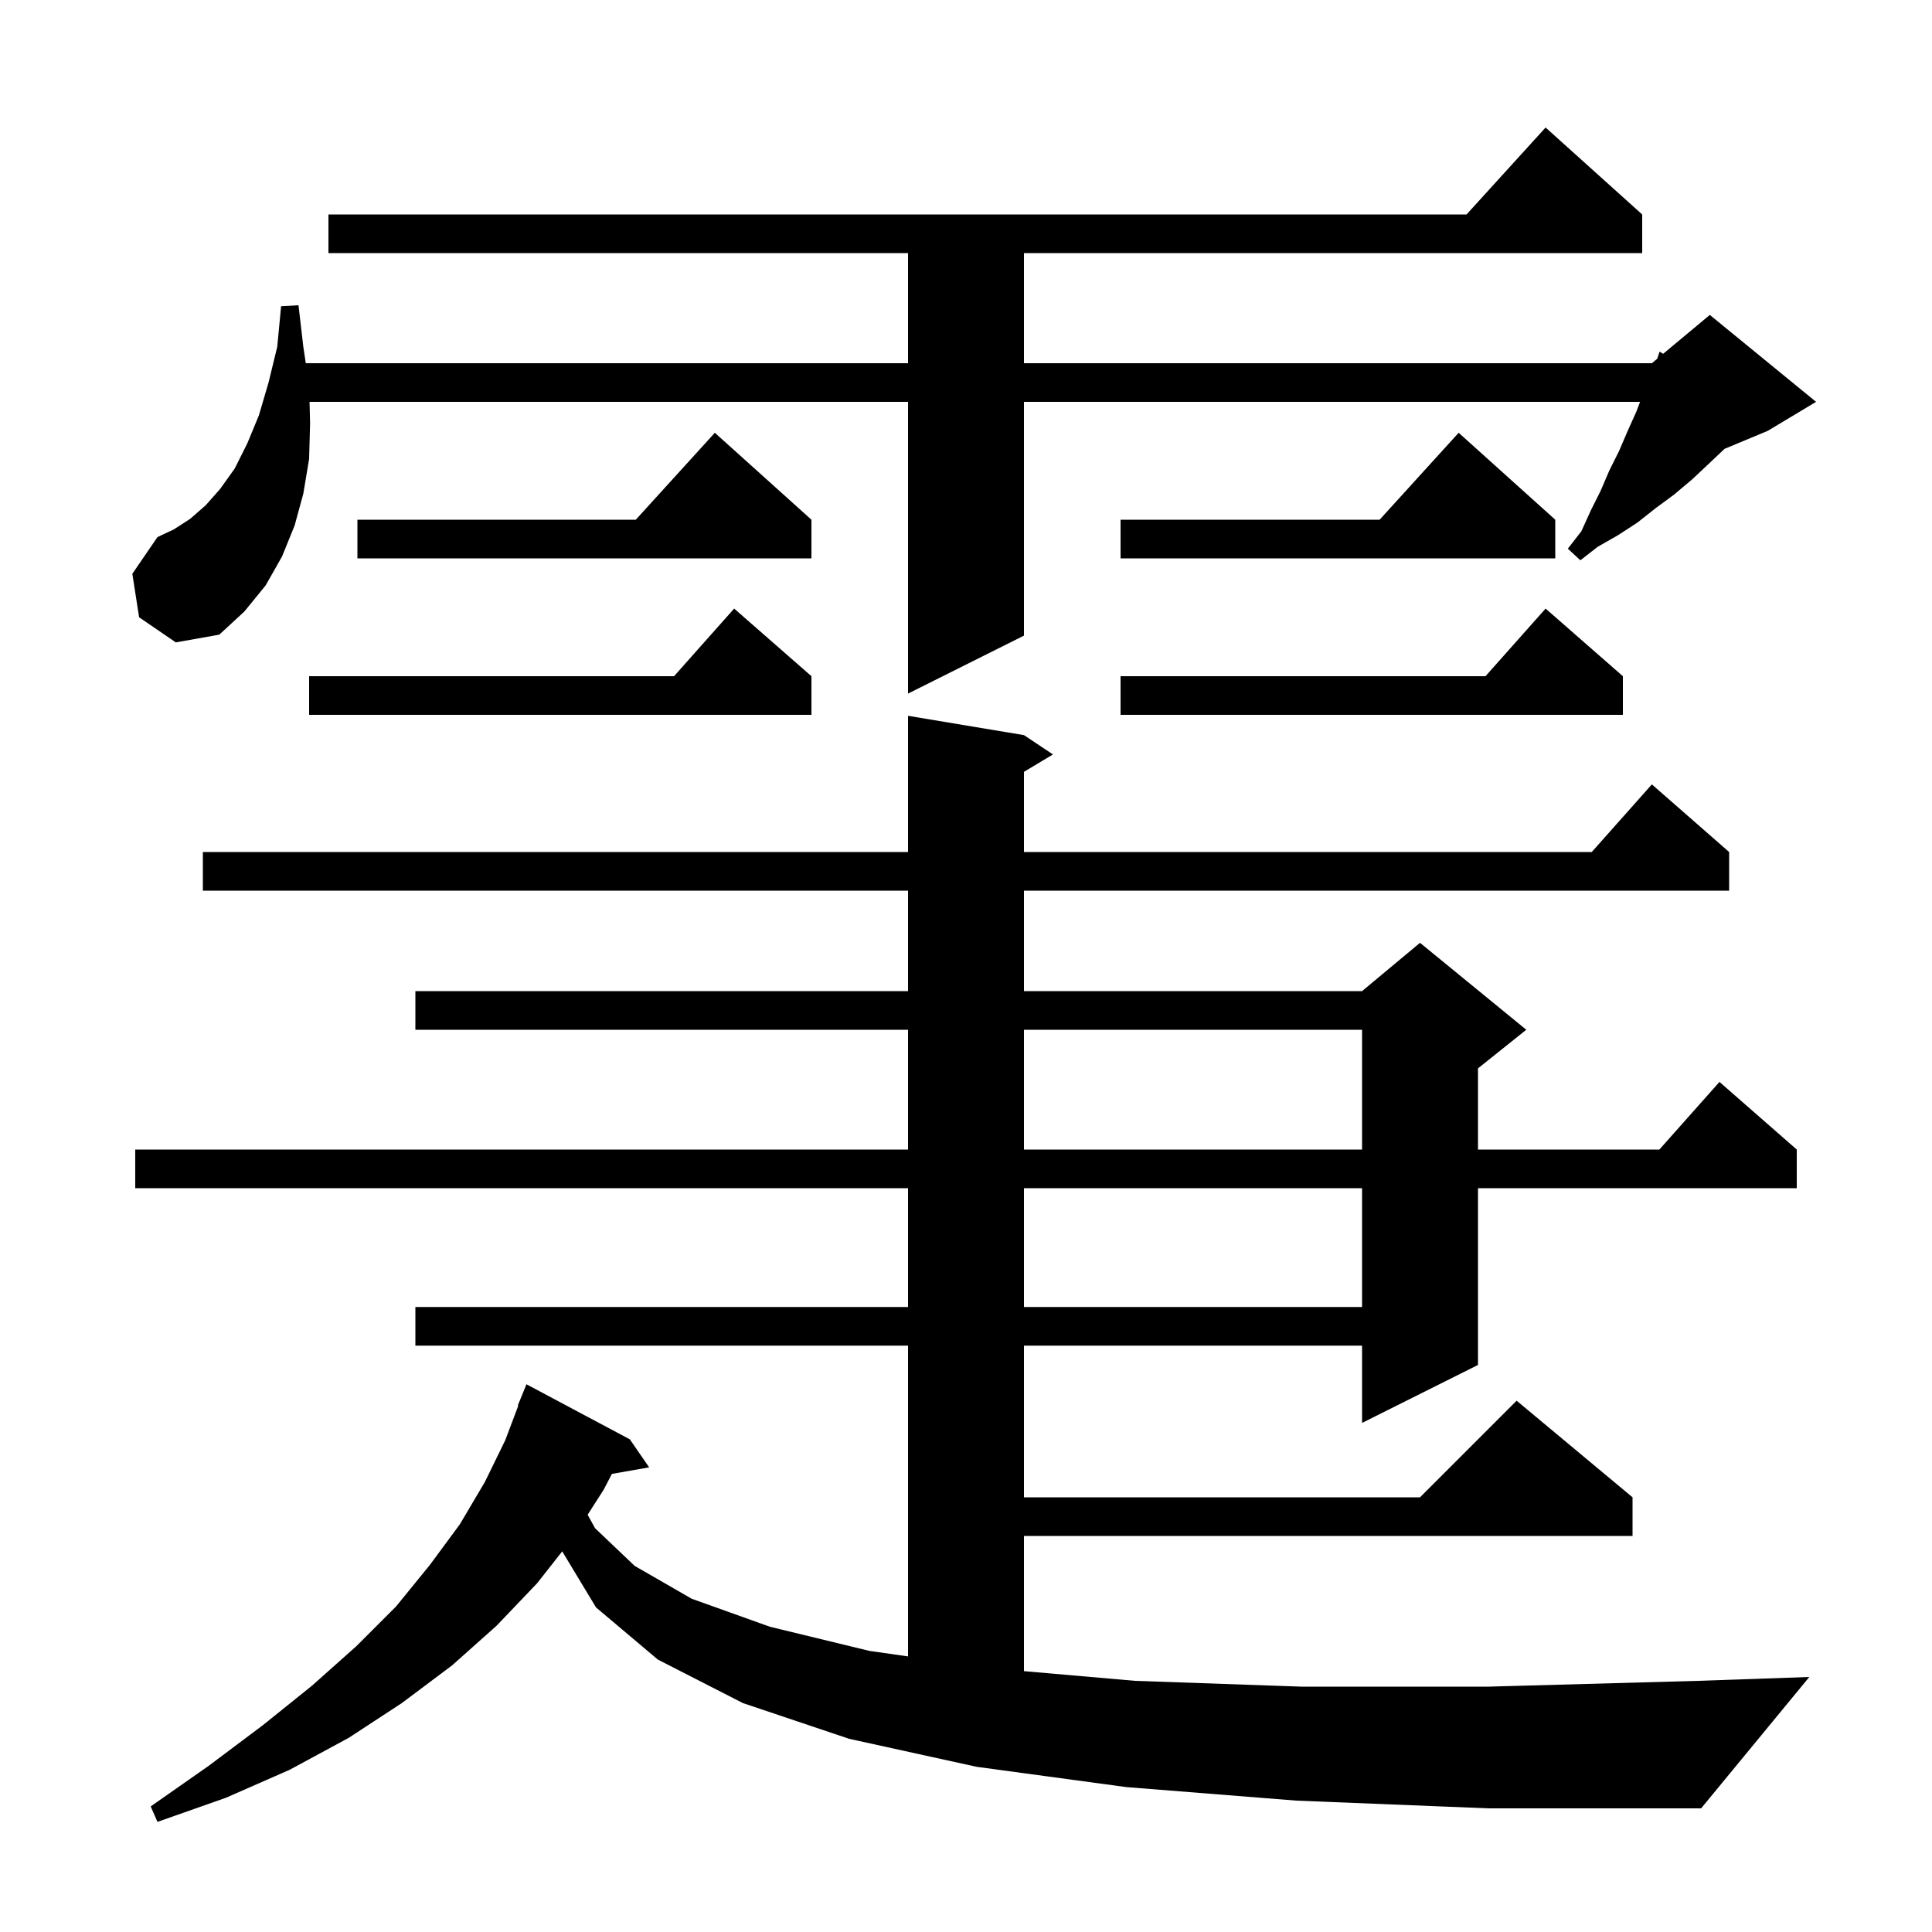 <svg xmlns="http://www.w3.org/2000/svg" xmlns:xlink="http://www.w3.org/1999/xlink" version="1.1" baseProfile="full" viewBox="0 0 200 200" width="200" height="200"><g fill="currentColor"><path d="M 134.2 186.4 L 116.6 185.0 L 101.1 182.9 L 87.9 180.0 L 76.9 176.3 L 68.1 171.8 L 61.7 166.4 L 58.2 160.597 L 55.6 163.9 L 51.4 168.3 L 46.8 172.4 L 41.6 176.3 L 36.1 179.9 L 30.0 183.2 L 23.4 186.1 L 16.3 188.6 L 15.6 187.0 L 21.6 182.8 L 27.2 178.6 L 32.3 174.5 L 36.9 170.4 L 41.0 166.3 L 44.5 162.0 L 47.6 157.8 L 50.2 153.4 L 52.3 149.1 L 53.654 145.516 L 53.6 145.5 L 54.5 143.3 L 65.2 149.0 L 67.2 151.9 L 63.343 152.577 L 62.5 154.2 L 60.832 156.806 L 61.6 158.2 L 65.7 162.1 L 71.6 165.5 L 79.7 168.4 L 90.0 170.9 L 94.0 171.471 L 94.0 139.3 L 43.0 139.3 L 43.0 135.3 L 94.0 135.3 L 94.0 123.0 L 14.0 123.0 L 14.0 119.0 L 94.0 119.0 L 94.0 106.6 L 43.0 106.6 L 43.0 102.6 L 94.0 102.6 L 94.0 92.2 L 21.0 92.2 L 21.0 88.2 L 94.0 88.2 L 94.0 74.1 L 106.0 76.1 L 109.0 78.1 L 106.0 79.9 L 106.0 88.2 L 164.778 88.2 L 171.0 81.2 L 179.0 88.2 L 179.0 92.2 L 106.0 92.2 L 106.0 102.6 L 141.0 102.6 L 147.0 97.6 L 158.0 106.6 L 153.0 110.6 L 153.0 119.0 L 171.778 119.0 L 178.0 112.0 L 186.0 119.0 L 186.0 123.0 L 153.0 123.0 L 153.0 141.3 L 141.0 147.3 L 141.0 139.3 L 106.0 139.3 L 106.0 155.0 L 147.0 155.0 L 157.0 145.0 L 169.0 155.0 L 169.0 159.0 L 106.0 159.0 L 106.0 172.997 L 117.5 174.0 L 134.7 174.6 L 154.1 174.6 L 175.8 174.0 L 187.3 173.6 L 176.1 187.2 L 154.1 187.2 Z M 106.0 123.0 L 106.0 135.3 L 141.0 135.3 L 141.0 123.0 Z M 106.0 106.6 L 106.0 119.0 L 141.0 119.0 L 141.0 106.6 Z M 168.0 70.0 L 168.0 74.0 L 116.0 74.0 L 116.0 70.0 L 153.778 70.0 L 160.0 63.0 Z M 84.0 70.0 L 84.0 74.0 L 32.0 74.0 L 32.0 70.0 L 69.778 70.0 L 76.0 63.0 Z M 14.4 63.9 L 13.7 59.4 L 16.3 55.6 L 18.0 54.8 L 19.7 53.7 L 21.3 52.3 L 22.8 50.6 L 24.3 48.5 L 25.6 45.9 L 26.8 43.0 L 27.8 39.6 L 28.7 35.9 L 29.1 31.7 L 30.9 31.6 L 31.4 35.9 L 31.655 37.6 L 94.0 37.6 L 94.0 26.2 L 34.0 26.2 L 34.0 22.2 L 151.818 22.2 L 160.0 13.2 L 170.0 22.2 L 170.0 26.2 L 106.0 26.2 L 106.0 37.6 L 171.0 37.6 L 171.554 37.138 L 171.8 36.4 L 172.169 36.626 L 177.0 32.6 L 188.0 41.6 L 183.0 44.6 L 178.526 46.464 L 176.9 48.0 L 175.2 49.6 L 173.3 51.2 L 171.4 52.6 L 169.5 54.1 L 167.5 55.4 L 165.4 56.6 L 163.6 58.0 L 162.3 56.8 L 163.7 55.0 L 164.7 52.8 L 165.7 50.8 L 166.6 48.7 L 167.6 46.7 L 168.5 44.6 L 169.4 42.6 L 169.781 41.6 L 106.0 41.6 L 106.0 65.8 L 94.0 71.8 L 94.0 41.6 L 32.044 41.6 L 32.1 43.8 L 32.0 47.5 L 31.4 51.1 L 30.5 54.4 L 29.2 57.6 L 27.5 60.6 L 25.3 63.3 L 22.7 65.7 L 18.2 66.5 Z M 161.0 53.8 L 161.0 57.8 L 116.0 57.8 L 116.0 53.8 L 142.818 53.8 L 151.0 44.8 Z M 84.0 53.8 L 84.0 57.8 L 37.0 57.8 L 37.0 53.8 L 65.818 53.8 L 74.0 44.8 Z "/></g></svg>